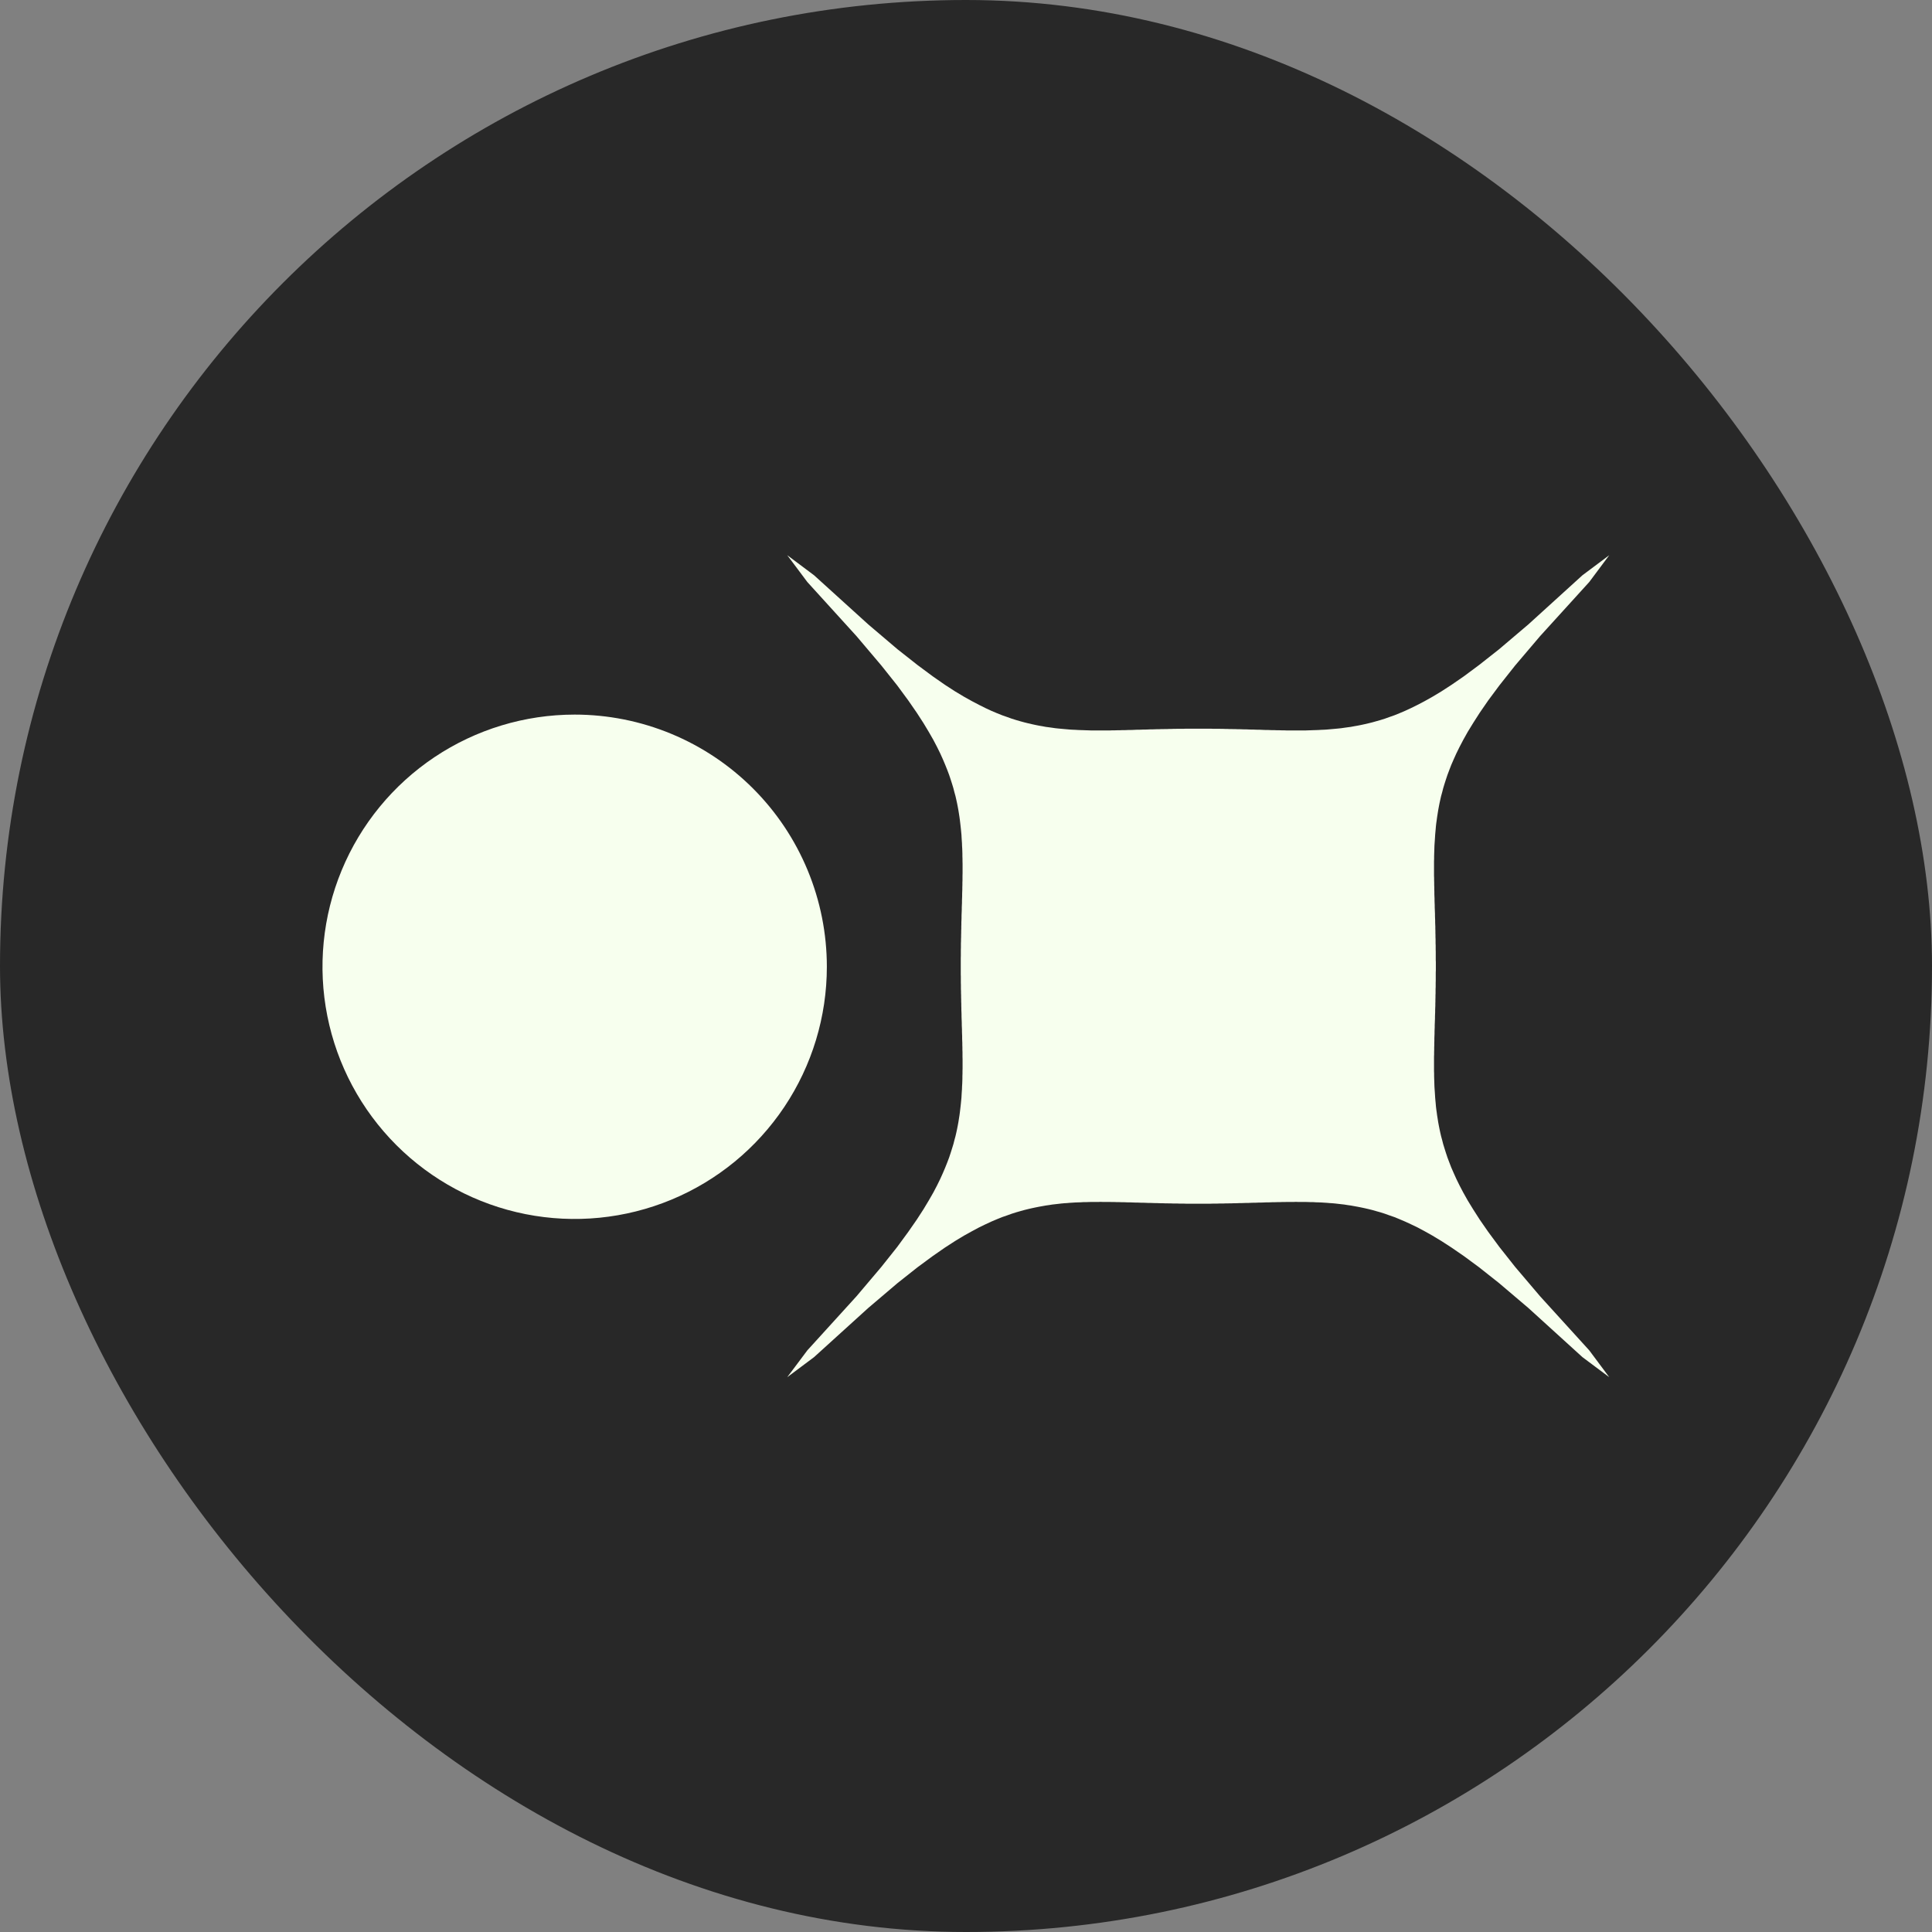<?xml version="1.0" encoding="UTF-8"?>
<svg xmlns="http://www.w3.org/2000/svg" width="1400px" height="1400px" viewBox="0 0 1080 1080" fill="none">
  <rect x="0" y="0" width="1080" height="1080" fill="#808080" stroke="none"/>
  <rect width="1080" height="1080" rx="540" fill="#282828"></rect>
  <g clip-path="url(#clip0_1413_2316)">
    <path d="M801.625 486.875V485.523V484.158V482.806V481.413L801.68 480.061V478.654L801.721 477.206L801.777 475.744L801.818 474.295L801.859 472.847L801.956 471.343L802.066 469.798L802.163 468.295L802.259 466.695L802.397 465.109L802.549 463.508L802.687 461.867L802.88 460.17L803.128 458.432L803.363 456.694L803.653 454.846L803.942 453.011L804.287 451.122L804.673 449.135L805.101 447.163L805.584 445.025L806.177 442.901L806.756 440.625L807.473 438.252L808.246 435.838L809.115 433.231L810.136 430.514L811.253 427.617L812.605 424.513L814.108 421.175L815.888 417.561L817.97 413.589L820.44 409.175L823.488 404.195L827.171 398.443L831.902 391.574L838.192 383.105L846.993 371.987L860.883 355.641L888.401 325.35L899.588 310.356L884.581 321.584L854.358 349.048L837.999 362.938L826.826 371.739L818.357 378.029L811.487 382.774L805.735 386.498L800.756 389.491L796.356 391.96L792.383 394.043L788.755 395.836L785.417 397.381L782.327 398.692L779.472 399.85L776.713 400.816L774.148 401.74L771.679 402.512L769.306 403.188L767.085 403.809L764.906 404.347L762.823 404.83L760.795 405.271L758.823 405.657L756.919 405.988L755.085 406.333L753.292 406.568L751.512 406.816L749.816 407.064L748.119 407.244L746.477 407.395L744.836 407.547L743.236 407.685L741.691 407.823L740.146 407.92L738.643 407.975L737.139 408.071L735.649 408.127L734.187 408.168L732.739 408.223L731.332 408.264L729.939 408.32H728.532H727.125H725.773H724.421H723.069H721.759H720.449H719.138L717.842 408.264H716.531L715.276 408.223H713.979L712.71 408.168H711.455L710.2 408.127L708.945 408.071H707.731L706.475 408.03L705.262 407.975L704.006 407.92H702.793L701.593 407.878L700.379 407.823H699.165L697.965 407.782L696.792 407.726H695.592L694.378 407.685L693.22 407.644H692.006L690.847 407.589H689.647L688.475 407.547H687.316L686.116 407.492H684.943L683.785 407.437H682.626L681.467 407.395H680.309H679.136H677.978L676.819 407.34H675.66H674.502H673.343H672.17H671.012H669.853H668.694H667.536H666.363H665.205H664.046H662.887L661.729 407.395H660.57H659.411H658.253L657.08 407.437H655.921L654.708 407.492H653.549L652.39 407.547H651.232L650.018 407.589H648.859L647.7 407.644H646.486L645.328 407.685L644.128 407.726H642.914L641.7 407.782L640.541 407.823H639.327L638.114 407.878L636.914 407.92H635.658L634.444 407.975L633.231 408.03L631.975 408.071H630.72L629.506 408.127L628.251 408.168H626.996L625.741 408.223H624.43L623.175 408.264H621.865L620.554 408.32H619.258H617.947H616.595H615.285H613.933H612.526H611.174H609.767L608.374 408.264L606.967 408.223L605.519 408.168L604.071 408.127L602.567 408.071L601.064 407.975L599.574 407.92L598.015 407.823L596.47 407.685L594.87 407.547L593.229 407.395L591.587 407.244L589.891 407.064L588.194 406.816L586.415 406.568L584.621 406.333L582.787 405.988L580.842 405.657L578.911 405.271L576.883 404.83L574.8 404.347L572.621 403.809L570.345 403.188L568.028 402.512L565.558 401.74L562.993 400.816L560.234 399.85L557.337 398.692L554.234 397.381L550.909 395.836L547.323 394.043L543.351 391.96L538.909 389.491L533.916 386.498L528.164 382.774L521.349 378.029L512.88 371.739L501.707 362.938L485.362 349.048L455.07 321.584L440.077 310.356L451.305 325.35L478.823 355.641L492.658 371.987L501.514 383.105L507.749 391.574L512.494 398.443L516.218 404.195L519.211 409.175L521.736 413.589L523.819 417.561L525.598 421.175L527.101 424.513L528.412 427.617L529.571 430.514L530.591 433.231L531.46 435.838L532.233 438.252L532.95 440.625L533.529 442.901L534.123 445.025L534.605 447.163L535.033 449.135L535.419 451.122L535.764 453.011L536.054 454.846L536.343 456.694L536.578 458.432L536.785 460.17L536.978 461.867L537.157 463.508L537.309 465.109L537.461 466.695L537.543 468.295L537.64 469.798L537.75 471.343L537.792 472.847L537.888 474.295L537.943 475.744L537.985 477.206V478.654L538.04 480.061V481.413L538.081 482.806V484.158V485.523V486.875V488.185L538.04 489.537V490.834V492.103L537.985 493.4V494.71L537.943 495.965V497.22L537.888 498.489L537.847 499.745V501L537.792 502.255L537.75 503.469V504.724L537.695 505.938L537.64 507.138V508.352L537.599 509.566L537.543 510.766L537.502 511.98V513.194L537.461 514.352L537.405 515.552V516.766L537.364 517.925V519.139L537.309 520.297V521.456L537.267 522.67V523.829L537.212 524.987V526.146L537.157 527.318V528.477V529.677L537.116 530.85V532.008V533.167V534.326L537.074 535.484V536.643V537.815V538.919V540.078V541.25V542.409V543.567V544.726L537.116 545.885V547.043V548.216V549.375L537.157 550.533V551.692V552.851L537.212 554.064V555.223L537.267 556.382V557.54L537.309 558.754V559.927L537.364 561.072V562.286L537.405 563.444V564.658L537.461 565.817L537.502 567.031V568.244L537.543 569.445L537.599 570.658L537.64 571.872V573.072L537.695 574.286L537.75 575.5V576.755L537.792 577.955L537.847 579.21V580.48L537.888 581.735L537.943 582.99V584.245L537.985 585.5V586.811L538.04 588.066V589.376V590.687L538.081 592.039V593.349V594.701V596.053V597.404L538.04 598.756V600.163L537.985 601.57V603.019L537.943 604.425L537.888 605.929L537.792 607.377L537.75 608.867L537.64 610.371L537.543 611.915L537.461 613.516L537.309 615.116L537.157 616.702L536.978 618.357L536.785 620.04L536.578 621.792L536.343 623.53L536.054 625.323L535.764 627.199L535.419 629.089L535.033 631.034L534.605 633.061L534.123 635.144L533.529 637.324L532.95 639.586L532.233 641.917L531.46 644.372L530.591 646.993L529.571 649.697L528.412 652.607L527.101 655.697L525.598 659.035L523.819 662.663L521.736 666.635L519.211 671.036L516.218 676.015L512.494 681.767L507.749 688.595L501.514 697.106L492.658 708.237L478.823 724.583L451.305 754.86L440.077 769.854L455.07 758.64L485.362 731.163L501.707 717.272L512.88 708.43L521.349 702.182L528.164 697.451L533.916 693.726L538.909 690.719L543.351 688.25L547.323 686.126L550.909 684.388L554.234 682.843L557.337 681.533L560.234 680.36L562.993 679.408L565.558 678.484L568.028 677.698L570.345 677.036L572.621 676.401L574.8 675.863L576.883 675.381L578.911 674.953L580.842 674.567L582.787 674.222L584.621 673.891L586.415 673.643L588.194 673.353L589.891 673.16L591.587 672.967L593.229 672.774L594.87 672.622L596.47 672.525L598.015 672.387L599.574 672.291L601.064 672.194L602.567 672.139L604.071 672.098L605.519 672.001H606.967L608.374 671.946L609.767 671.905H611.174H612.526H613.933L615.285 671.849L616.595 671.905H617.947H619.258H620.554L621.865 671.946H623.175L624.43 672.001H625.741L626.996 672.042H628.251L629.506 672.098L630.72 672.139H631.975L633.231 672.194L634.444 672.236H635.658L636.914 672.291L638.114 672.346H639.327L640.541 672.387L641.7 672.443H642.914L644.128 672.484L645.328 672.525H646.486L647.7 672.58L648.859 672.622H650.018L651.232 672.677H652.39L653.549 672.718H654.708L655.921 672.774H657.08H658.253L659.411 672.829H660.57H661.729L662.887 672.87H664.046H665.205H666.363H667.536H668.694H669.853H671.012H672.17H673.343H674.502H675.66H676.819L677.978 672.829H679.136H680.309L681.467 672.774H682.626H683.785L684.943 672.718H686.116L687.316 672.677H688.475L689.647 672.622H690.847L692.006 672.58L693.22 672.525H694.378L695.592 672.484L696.792 672.443H697.965L699.165 672.387L700.379 672.346H701.593L702.793 672.291L704.006 672.236H705.262L706.475 672.194L707.731 672.139H708.945L710.2 672.098L711.455 672.042H712.71L713.979 672.001H715.276L716.531 671.946H717.842L719.138 671.905H720.449H721.759H723.069L724.421 671.849L725.773 671.905H727.125H728.532H729.939L731.332 671.946L732.739 672.001H734.187L735.649 672.098L737.139 672.139L738.643 672.194L740.146 672.291L741.691 672.387L743.236 672.525L744.836 672.622L746.477 672.774L748.119 672.967L749.816 673.16L751.512 673.353L753.292 673.643L755.085 673.891L756.919 674.222L758.823 674.567L760.795 674.953L762.823 675.381L764.906 675.863L767.085 676.401L769.306 677.036L771.679 677.698L774.148 678.484L776.713 679.408L779.472 680.36L782.327 681.533L785.417 682.843L788.755 684.388L792.383 686.126L796.356 688.25L800.756 690.719L805.735 693.726L811.487 697.451L818.357 702.182L826.826 708.43L837.999 717.272L854.358 731.163L884.581 758.64L899.588 769.854L888.401 754.86L860.883 724.583L846.993 708.237L838.192 697.106L831.902 688.595L827.171 681.767L823.488 676.015L820.44 671.036L817.97 666.635L815.888 662.663L814.108 659.035L812.605 655.697L811.253 652.607L810.136 649.697L809.115 646.993L808.246 644.372L807.473 641.917L806.756 639.586L806.177 637.324L805.584 635.144L805.101 633.061L804.673 631.034L804.287 629.089L803.942 627.199L803.653 625.323L803.363 623.53L803.128 621.792L802.88 620.04L802.687 618.357L802.549 616.702L802.397 615.116L802.259 613.516L802.163 611.915L802.066 610.371L801.956 608.867L801.859 607.377L801.818 605.929L801.777 604.425L801.721 603.019L801.68 601.57V600.163L801.625 598.756V597.404V596.053V594.701V593.349V592.039V590.687L801.68 589.376V588.066L801.721 586.811V585.5L801.777 584.245V582.99L801.818 581.735V580.48L801.859 579.21L801.915 577.955V576.755L801.956 575.5L802.011 574.286V573.072L802.066 571.872L802.108 570.658L802.163 569.445V568.244L802.204 567.031L802.259 565.817V564.658L802.301 563.444L802.356 562.286V561.072L802.397 559.927V558.754L802.439 557.54V556.382L802.494 555.223V554.064V552.851L802.549 551.692V550.533V549.375L802.59 548.216V547.043V545.885V544.726V543.567L802.646 542.409V541.25V540.078V538.919V537.815L802.59 536.643V535.484V534.326V533.167V532.008L802.549 530.85V529.677V528.477L802.494 527.318V526.146V524.987L802.439 523.829V522.67L802.397 521.456V520.297L802.356 519.139V517.925L802.301 516.766L802.259 515.552V514.352L802.204 513.194L802.163 511.98V510.766L802.108 509.566L802.066 508.352L802.011 507.138V505.938L801.956 504.724L801.915 503.469V502.255L801.859 501L801.818 499.745V498.489L801.777 497.22V495.965L801.721 494.71V493.4L801.68 492.103V490.834L801.625 489.537V488.185V486.875Z" fill="#F7FFEE"></path>
    <path d="M321.229 399.464C293.348 399.466 266.094 407.736 242.913 423.228C219.732 438.72 201.666 460.738 190.998 486.498C180.33 512.257 177.54 540.601 182.981 567.947C188.422 595.292 201.85 620.409 221.566 640.123C241.282 659.837 266.4 673.262 293.746 678.7C321.092 684.139 349.436 681.346 375.194 670.676C400.953 660.006 422.969 641.937 438.458 618.754C453.948 595.572 462.215 568.317 462.215 540.436C462.215 521.922 458.569 503.589 451.483 486.485C444.398 469.38 434.013 453.839 420.921 440.748C407.829 427.658 392.287 417.274 375.181 410.19C358.076 403.107 339.743 399.462 321.229 399.464Z" fill="#F7FFEE"></path>
  </g>
  <defs>
    <clipPath id="clip0_1413_2316">
      <rect width="719.553" height="460" fill="white" transform="translate(180.223 310)"></rect>
    </clipPath>
  </defs>
</svg>
